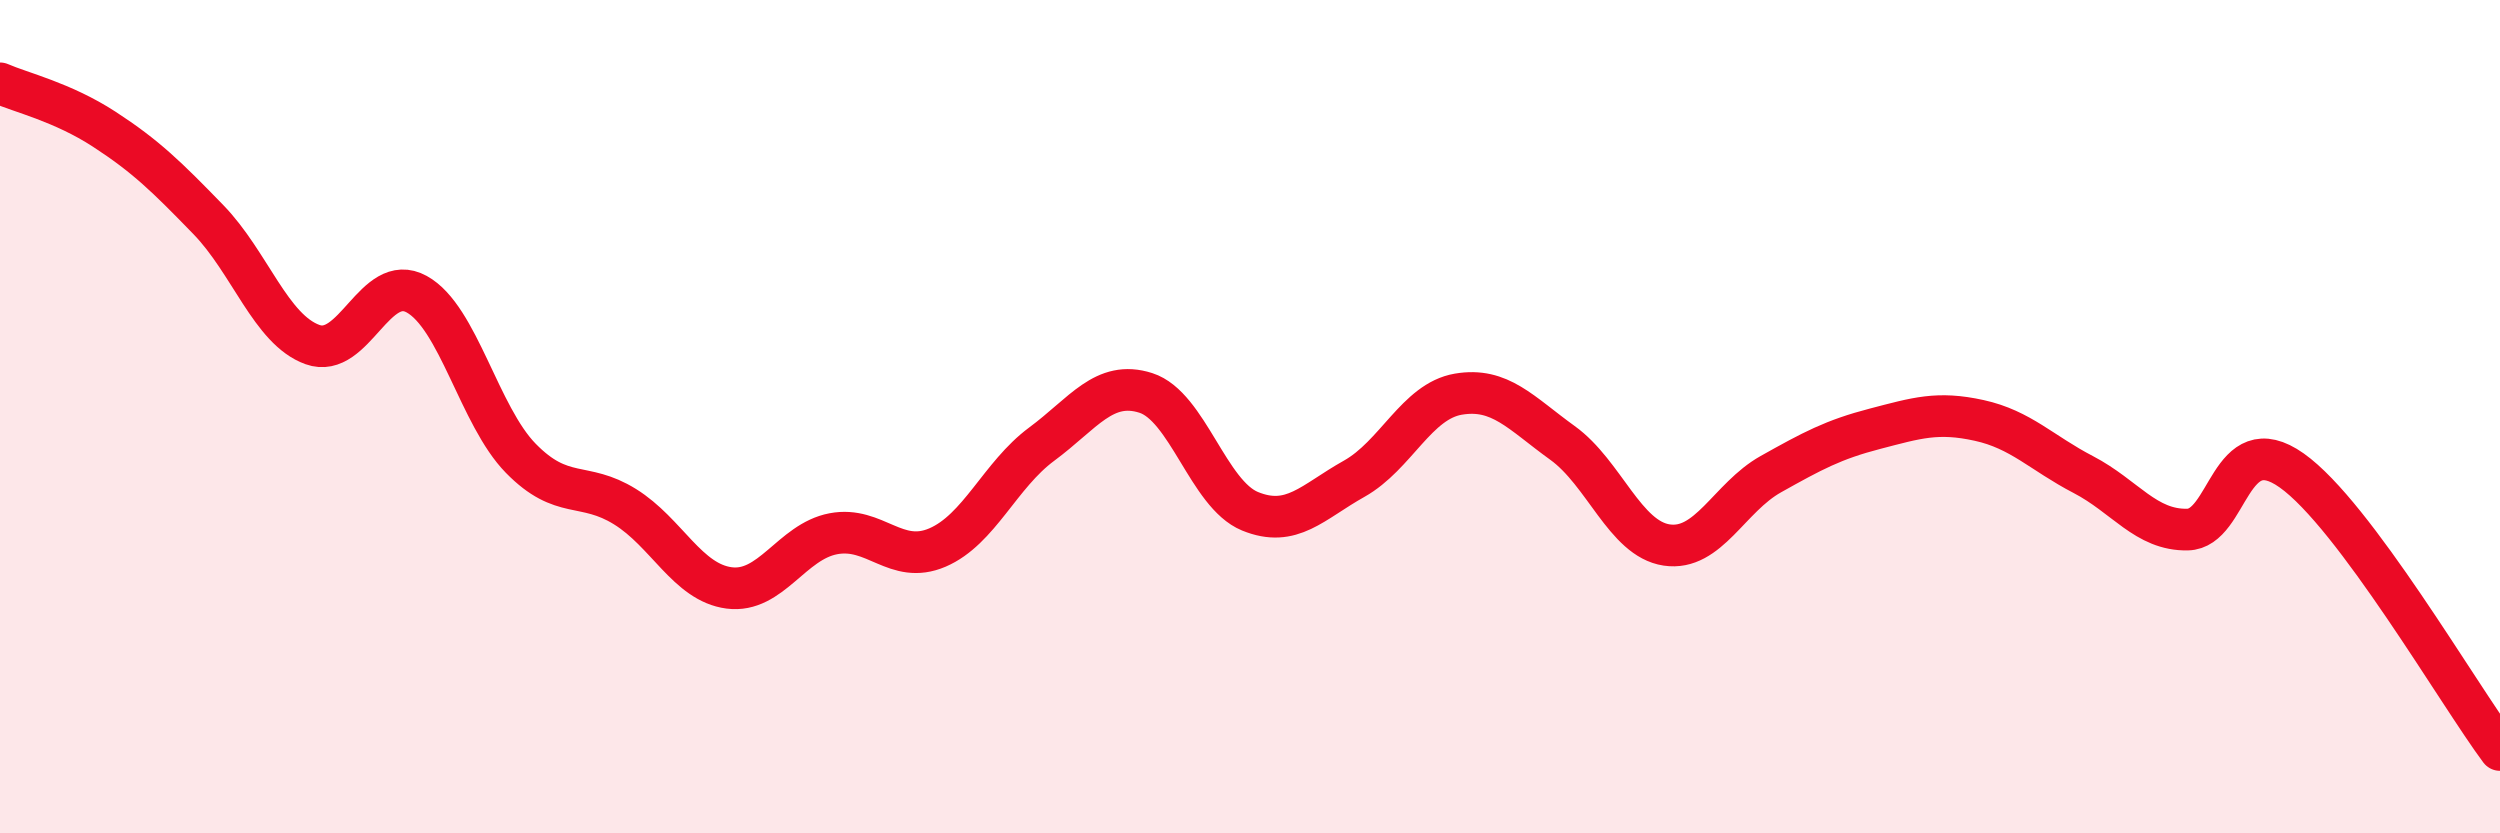 
    <svg width="60" height="20" viewBox="0 0 60 20" xmlns="http://www.w3.org/2000/svg">
      <path
        d="M 0,2 C 0.5,2.22 1.5,2.45 2.5,3.1 C 3.5,3.75 4,4.24 5,5.27 C 6,6.3 6.5,7.91 7.5,8.27 C 8.5,8.63 9,6.51 10,7.06 C 11,7.61 11.5,9.98 12.5,11 C 13.5,12.02 14,11.54 15,12.16 C 16,12.78 16.5,13.98 17.5,14.11 C 18.5,14.24 19,13 20,12.81 C 21,12.62 21.5,13.57 22.5,13.14 C 23.5,12.71 24,11.4 25,10.66 C 26,9.92 26.5,9.11 27.5,9.43 C 28.5,9.75 29,11.86 30,12.27 C 31,12.68 31.5,12.05 32.5,11.49 C 33.5,10.93 34,9.63 35,9.46 C 36,9.29 36.5,9.91 37.5,10.63 C 38.5,11.35 39,12.93 40,13.08 C 41,13.23 41.5,11.94 42.5,11.38 C 43.5,10.82 44,10.55 45,10.29 C 46,10.03 46.5,9.87 47.5,10.09 C 48.5,10.31 49,10.87 50,11.39 C 51,11.91 51.5,12.73 52.5,12.71 C 53.5,12.69 53.5,10.23 55,11.29 C 56.5,12.35 59,16.66 60,18L60 20L0 20Z"
        fill="#EB0A25"
        opacity="0.1"
        stroke-linecap="round"
        stroke-linejoin="round"
      />
      <path
        d="M 0,2 C 0.5,2.22 1.5,2.45 2.5,3.1 C 3.5,3.75 4,4.24 5,5.27 C 6,6.3 6.5,7.91 7.5,8.27 C 8.5,8.63 9,6.51 10,7.06 C 11,7.61 11.5,9.98 12.5,11 C 13.5,12.02 14,11.54 15,12.16 C 16,12.78 16.5,13.98 17.5,14.11 C 18.5,14.24 19,13 20,12.81 C 21,12.62 21.5,13.57 22.5,13.14 C 23.5,12.71 24,11.4 25,10.66 C 26,9.92 26.5,9.11 27.5,9.43 C 28.5,9.75 29,11.86 30,12.27 C 31,12.68 31.5,12.05 32.5,11.49 C 33.5,10.93 34,9.63 35,9.46 C 36,9.29 36.5,9.91 37.5,10.63 C 38.5,11.35 39,12.93 40,13.08 C 41,13.23 41.5,11.94 42.5,11.38 C 43.5,10.82 44,10.55 45,10.29 C 46,10.03 46.5,9.87 47.5,10.09 C 48.5,10.31 49,10.87 50,11.39 C 51,11.91 51.5,12.73 52.5,12.71 C 53.5,12.69 53.5,10.23 55,11.29 C 56.5,12.35 59,16.66 60,18"
        stroke="#EB0A25"
        stroke-width="1"
        fill="none"
        stroke-linecap="round"
        stroke-linejoin="round"
      />
    </svg>
  